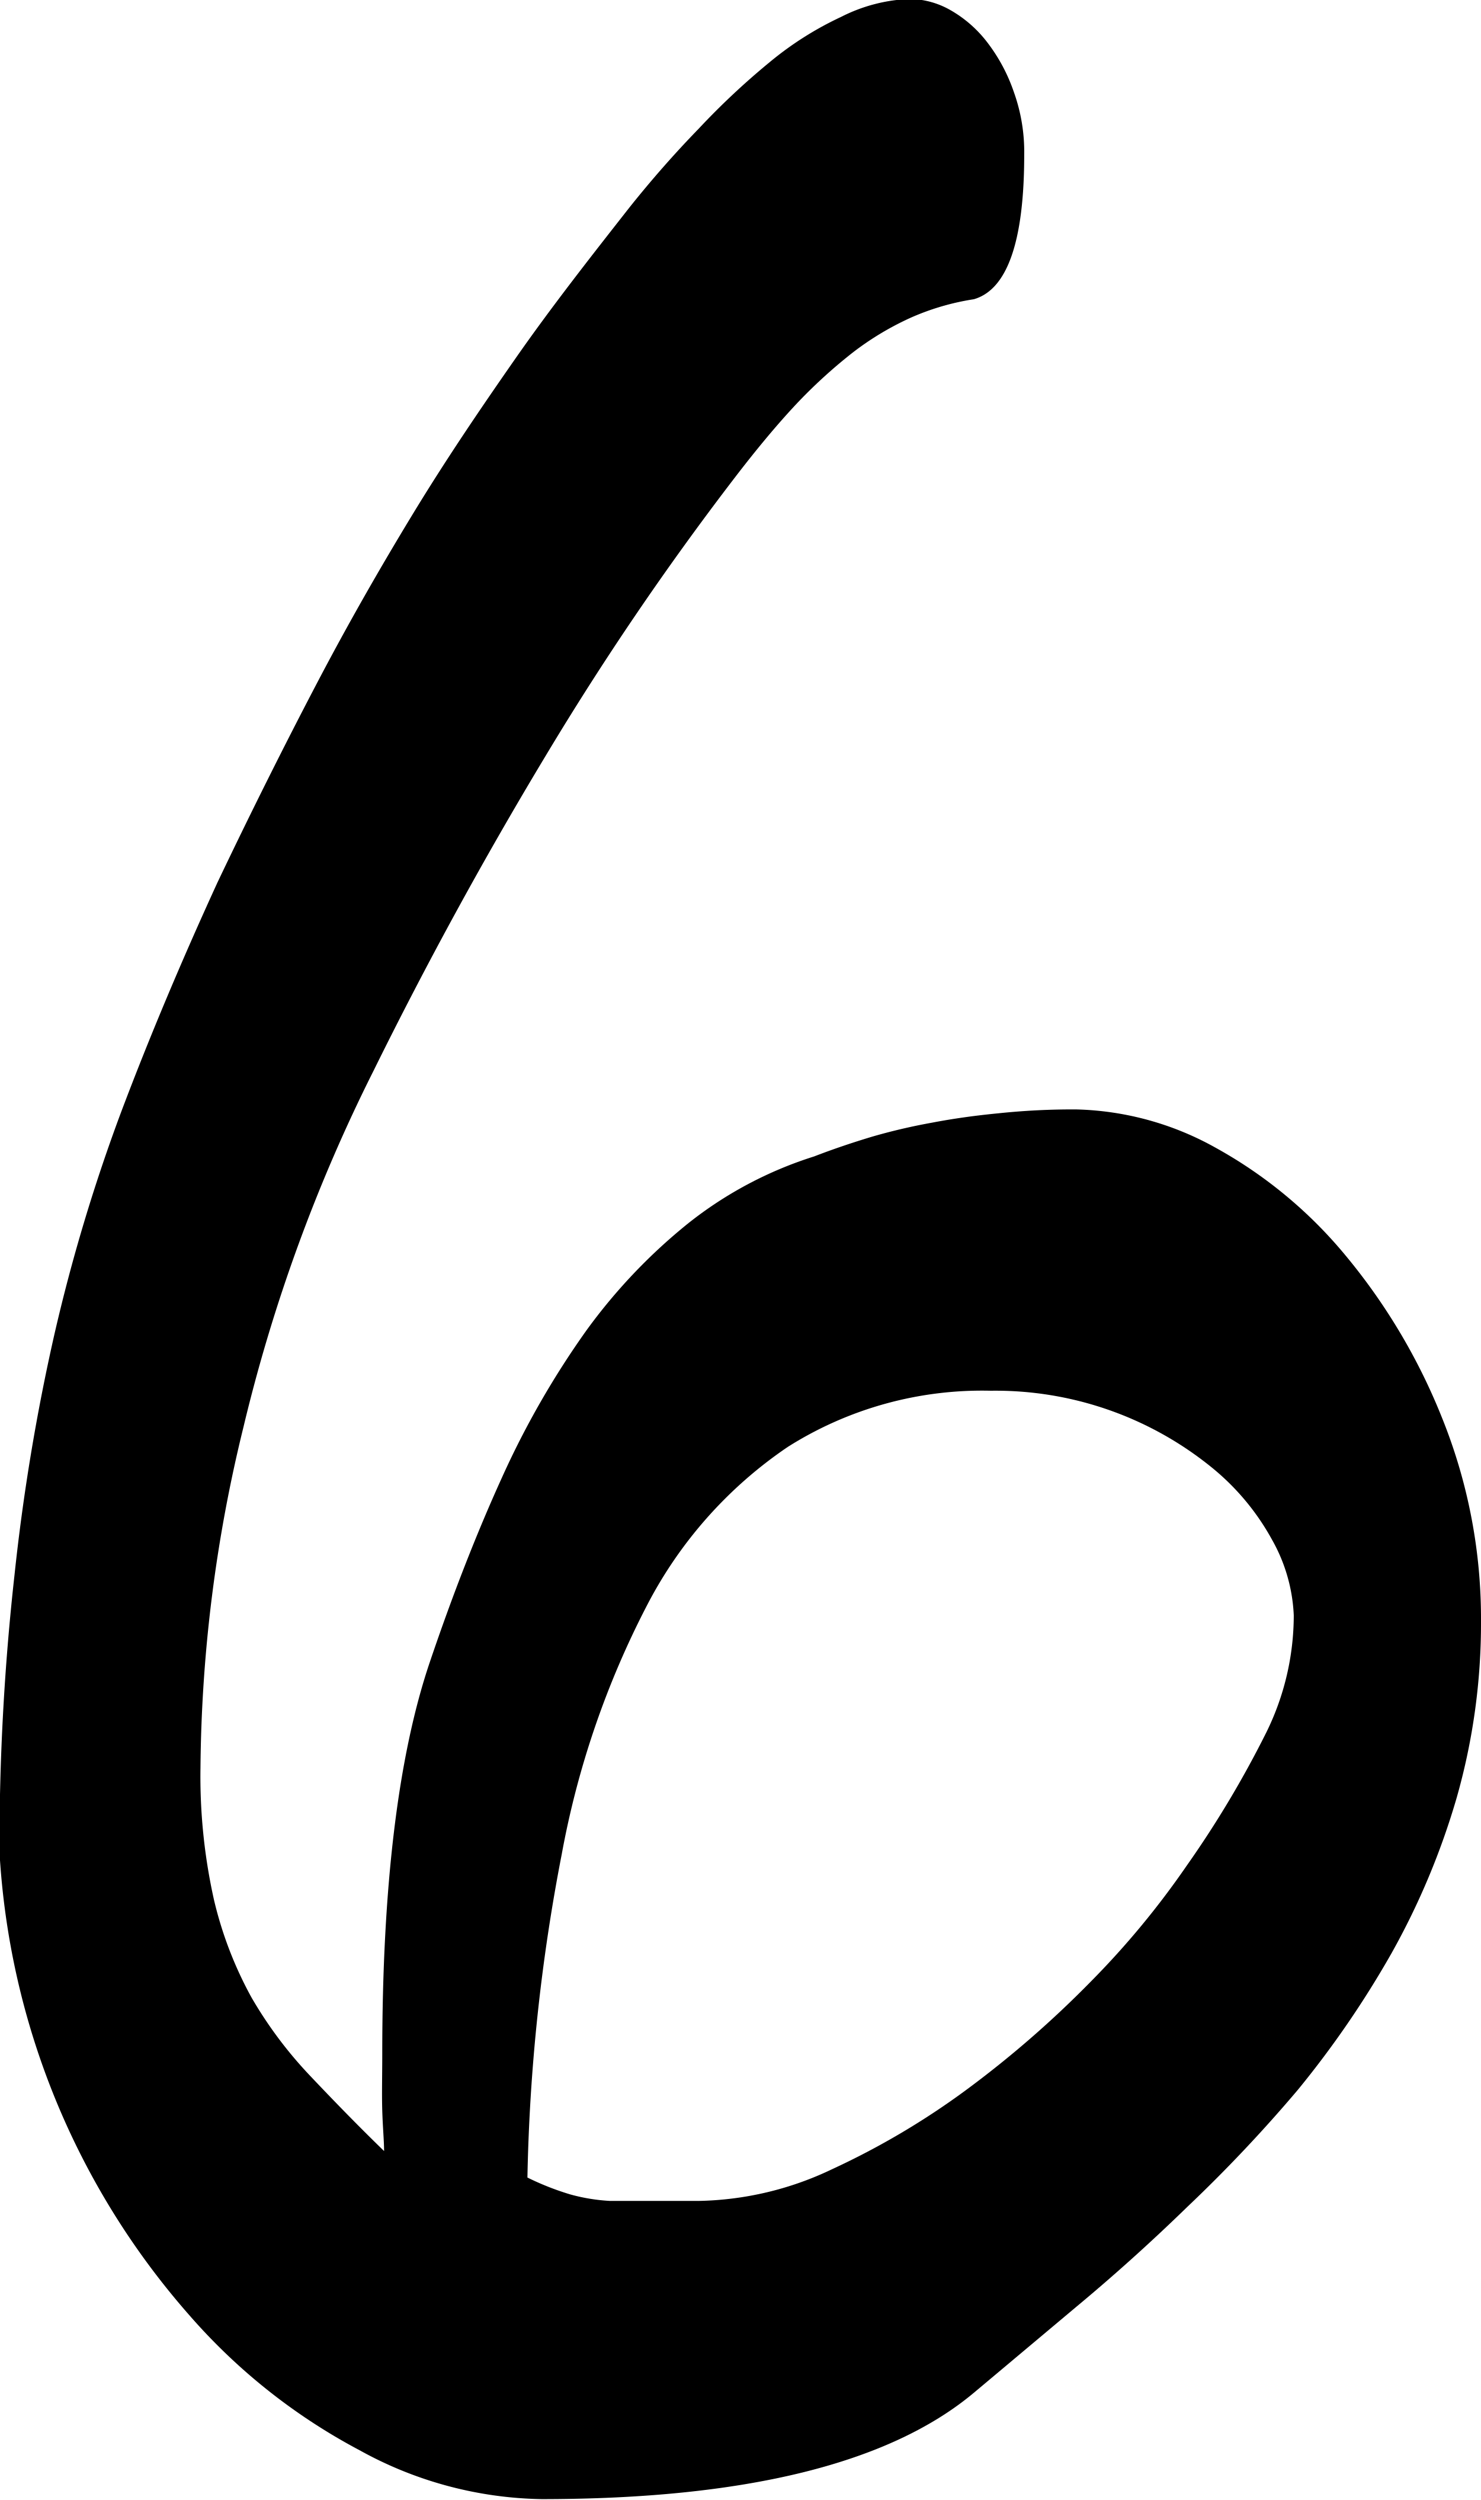 <svg id="Ebene_1" data-name="Ebene 1" xmlns="http://www.w3.org/2000/svg" viewBox="0 0 57.03 96.24"><title>z6</title><path d="M57.05,62.45a24.5,24.5,0,0,1-.94,6.81,28.46,28.46,0,0,1-2.52,6A37.54,37.54,0,0,1,50,80.49,56.55,56.55,0,0,1,45.74,85c-1.44,1.4-2.87,2.68-4.29,3.86l-3.91,3.28q-4.89,4.11-16.67,4.11a14.93,14.93,0,0,1-7-1.88,22.88,22.88,0,0,1-6.55-5.19A29.51,29.51,0,0,1,0,71.33,94.06,94.06,0,0,1,.58,60.66a80,80,0,0,1,1.53-9.23A67.85,67.85,0,0,1,4.7,42.81Q6.29,38.6,8.4,34c1.33-2.79,2.61-5.34,3.82-7.65s2.46-4.49,3.72-6.56,2.57-4,3.93-5.95S22.71,10,24.28,8q1.27-1.59,2.64-3a28.71,28.71,0,0,1,2.73-2.56A12.72,12.72,0,0,1,32.41.69,6.32,6.32,0,0,1,35.07,0a3.25,3.25,0,0,1,1.55.43A4.74,4.74,0,0,1,38.06,1.7a6.67,6.67,0,0,1,1,1.88A6.82,6.82,0,0,1,39.46,6c0,3.33-.65,5.19-1.94,5.56a9.58,9.58,0,0,0-2.45.72,11.28,11.28,0,0,0-2.21,1.33,19.75,19.75,0,0,0-2.19,2c-.74.79-1.53,1.74-2.38,2.85A113.89,113.89,0,0,0,21,29.19q-3.54,5.88-6.6,12.08A63.31,63.31,0,0,0,9.39,55,56.54,56.54,0,0,0,7.74,68.09a21.78,21.78,0,0,0,.52,5.09A14.84,14.84,0,0,0,9.7,76.93a16.06,16.06,0,0,0,2.24,3c.88.93,1.83,1.91,2.87,2.92,0-.39-.05-.9-.07-1.55s0-1.38,0-2.2q0-9.66,1.83-15.07,1.32-3.9,2.78-7.11a33.46,33.46,0,0,1,3.25-5.66,21.47,21.47,0,0,1,3.94-4.14,15.07,15.07,0,0,1,4.83-2.56c.75-.29,1.5-.54,2.23-.76a22.77,22.77,0,0,1,2.31-.54q1.2-.23,2.55-.36a27.4,27.4,0,0,1,3-.15,11.55,11.55,0,0,1,5.38,1.48,17.38,17.38,0,0,1,5,4.15,23.25,23.25,0,0,1,3.72,6.27A20.65,20.65,0,0,1,57.05,62.45Zm-7.21-.22A6.47,6.47,0,0,0,49,59.31a9.39,9.39,0,0,0-2.36-2.81,13.2,13.2,0,0,0-8.46-2.92,14,14,0,0,0-7.82,2.16,16.55,16.55,0,0,0-5.44,6.13,34.13,34.13,0,0,0-3.27,9.56,72.15,72.15,0,0,0-1.32,12.44,10.67,10.67,0,0,0,1.65.65,7.19,7.19,0,0,0,1.53.25h3.41a12.39,12.39,0,0,0,5.14-1.22,29.64,29.64,0,0,0,5.23-3.1,40,40,0,0,0,4.76-4.15,32.54,32.54,0,0,0,3.67-4.44,39.57,39.57,0,0,0,3.06-5.12A10.21,10.21,0,0,0,49.84,62.23Z" transform="translate(-0.02 -0.04)"/></svg>
